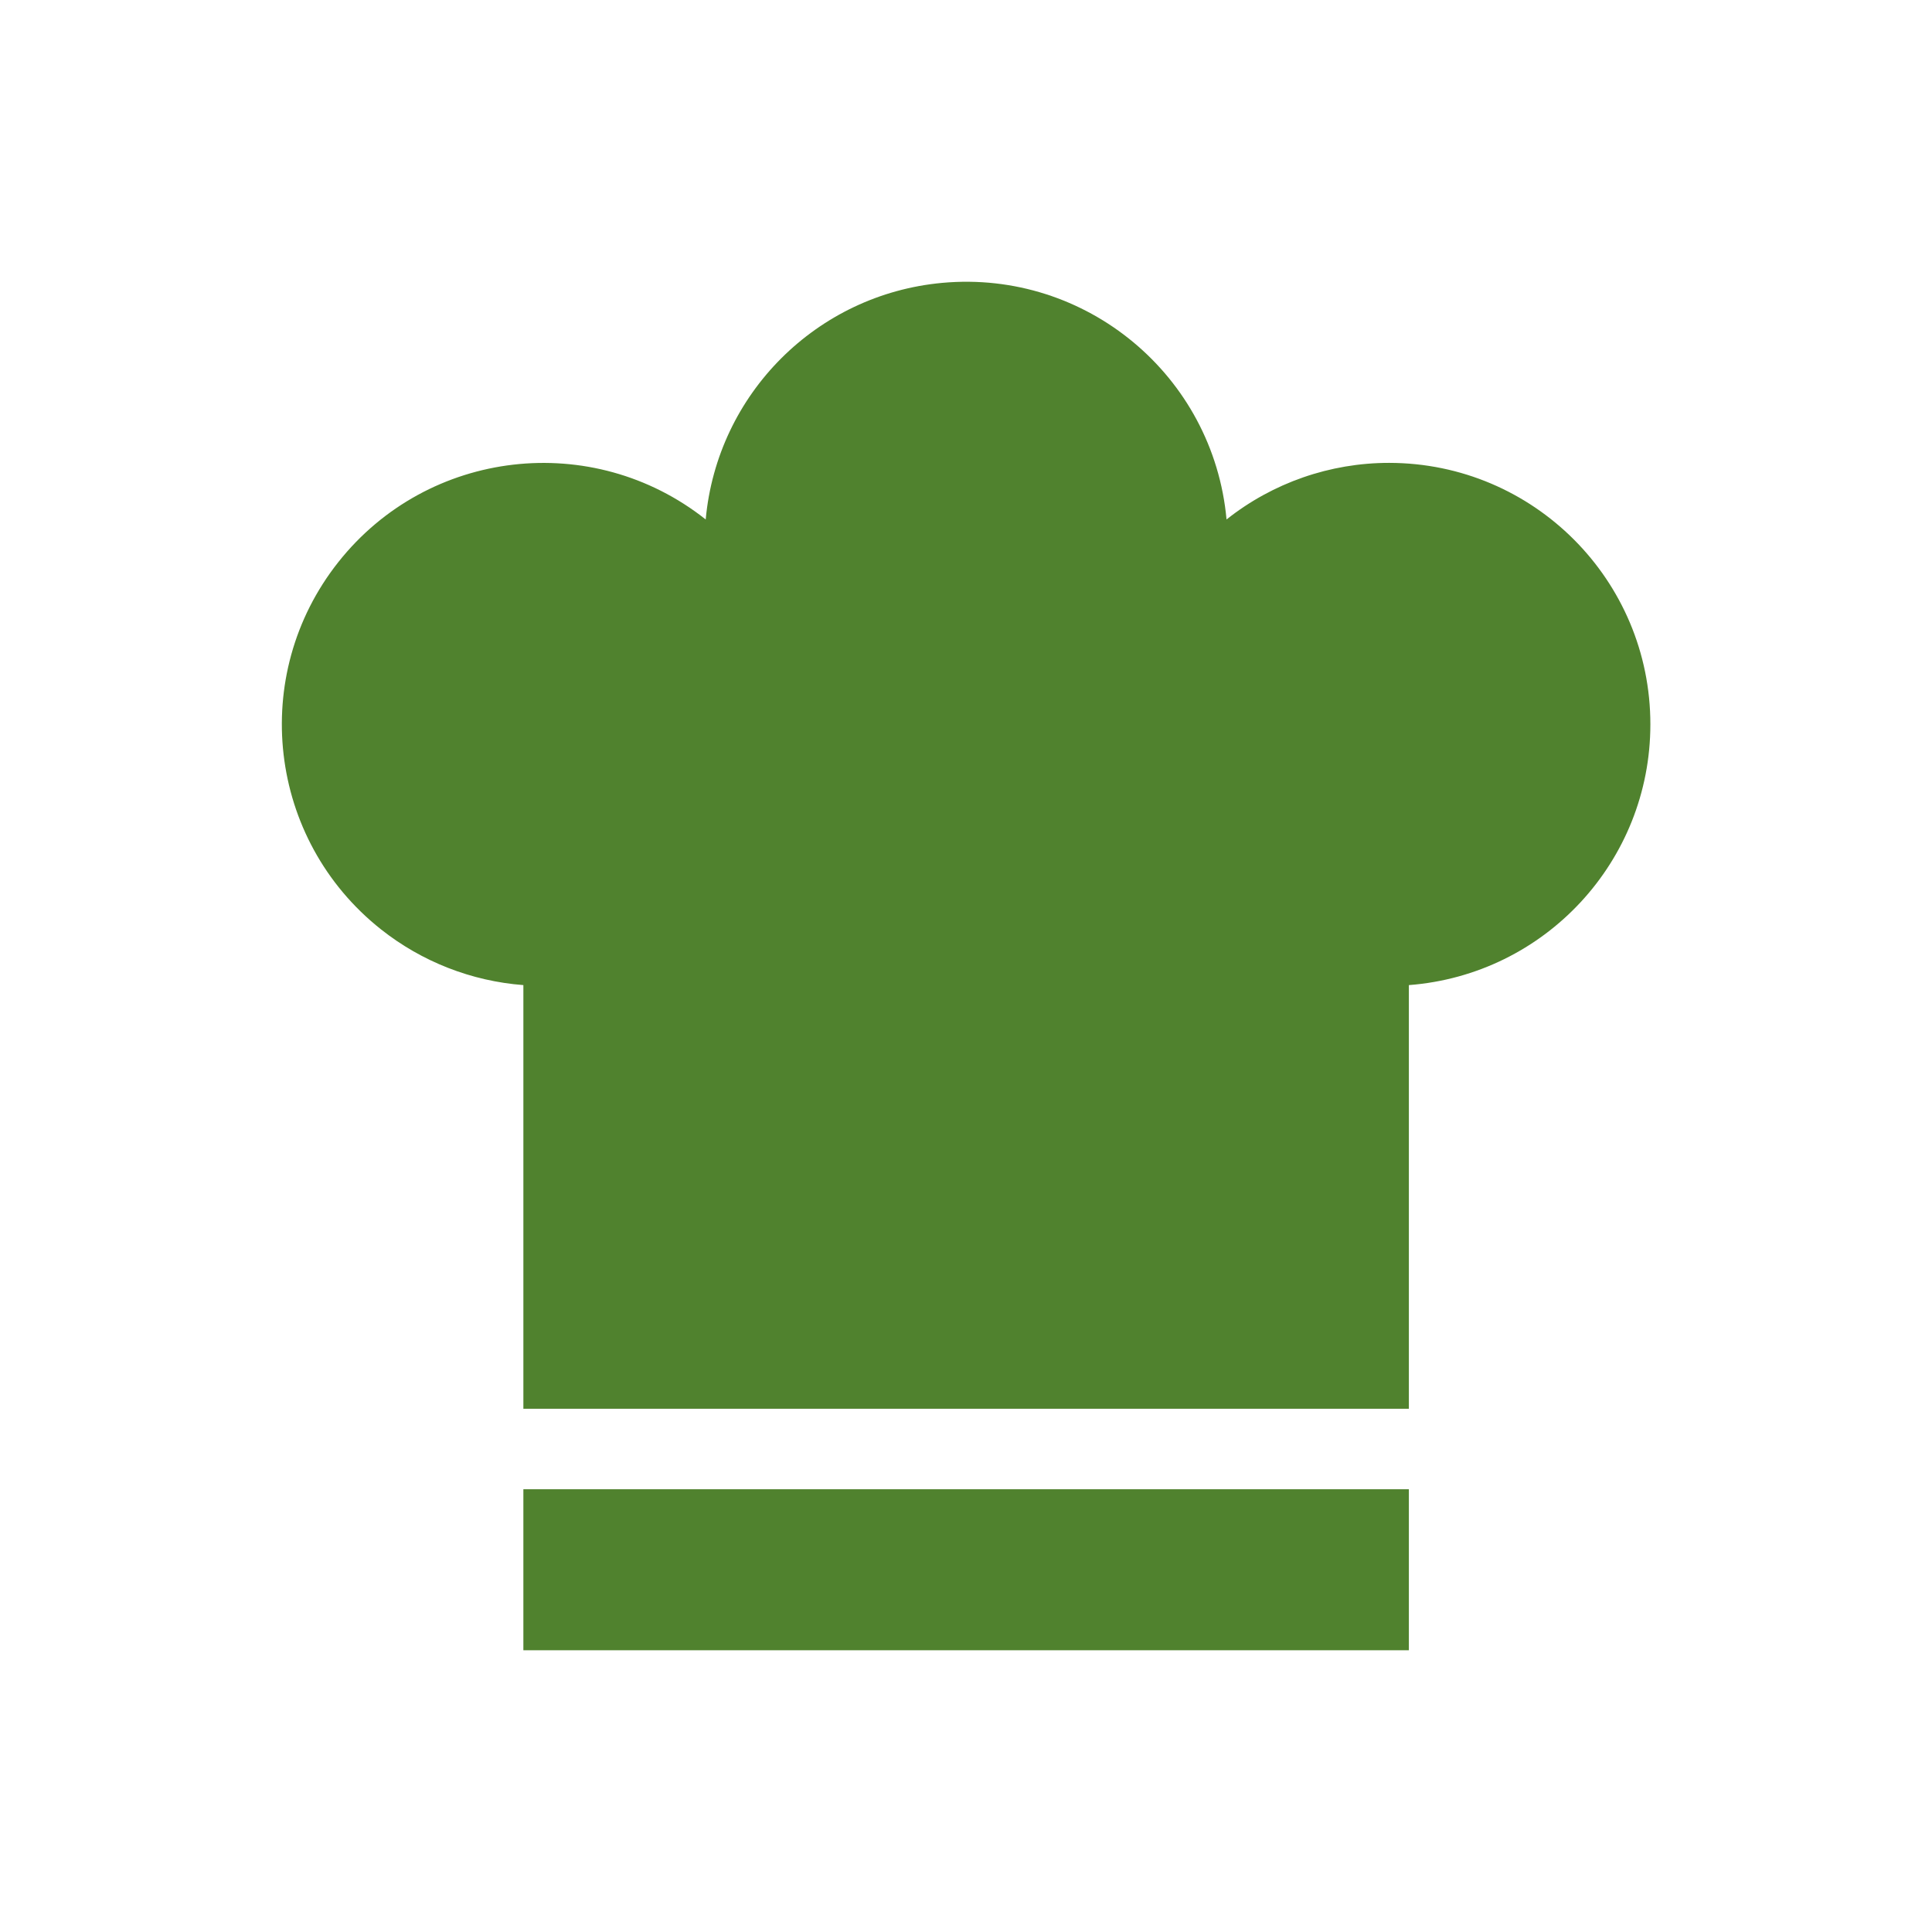 <?xml version="1.0" encoding="UTF-8"?>
<svg xmlns="http://www.w3.org/2000/svg" xmlns:xlink="http://www.w3.org/1999/xlink" width="96" height="96" xml:space="preserve" overflow="hidden">
  <g>
    <path d="M82.006 36C82.012 28.826 76.201 23.006 69.028 23 66.094 22.998 63.245 23.989 60.946 25.812 60.292 18.665 53.969 13.402 46.823 14.055 40.581 14.626 35.637 19.571 35.066 25.812 29.442 21.356 21.271 22.302 16.815 27.926 12.358 33.55 13.305 41.722 18.929 46.178 20.959 47.786 23.424 48.751 26.006 48.949L26.006 70 70.006 70 70.006 48.949C76.775 48.431 82.003 42.789 82.006 36Z" fill="#50822E"></path>
    <path d="M26.006 74 70.006 74 70.006 82 26.006 82Z" fill="#50822E"></path>
  </g>
</svg>
